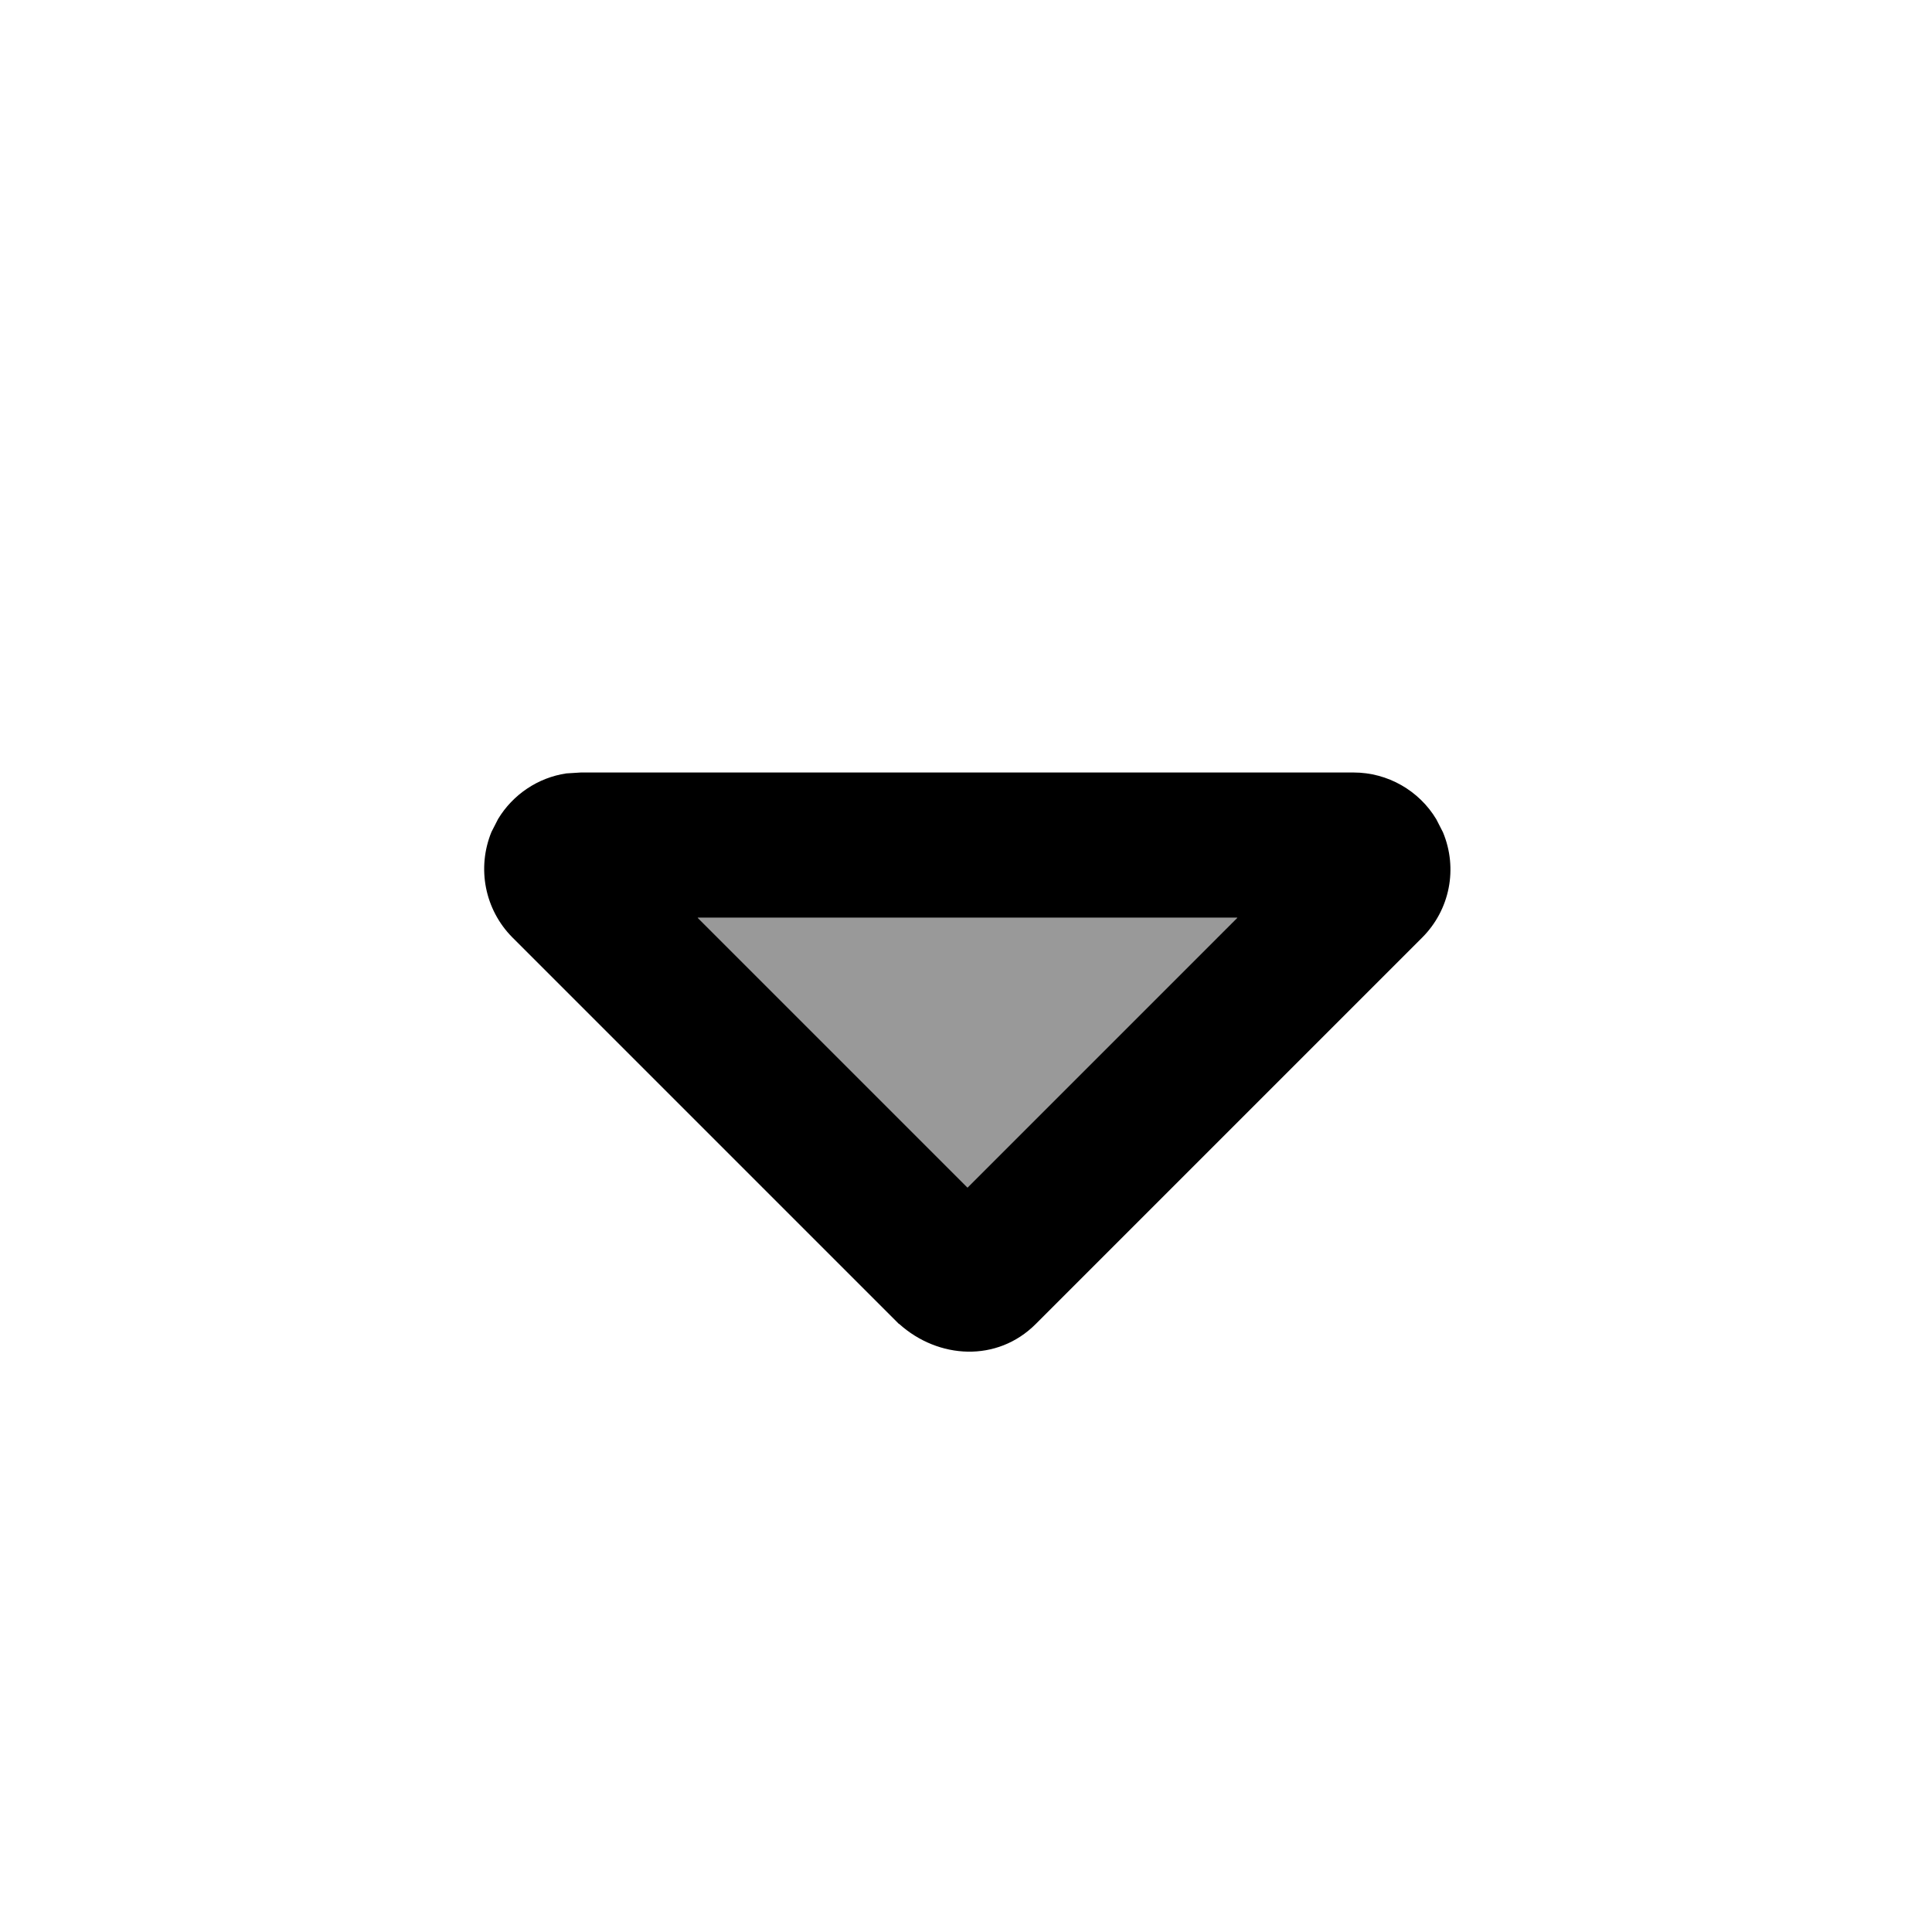 <svg xmlns="http://www.w3.org/2000/svg" viewBox="0 0 640 640"><!--! Font Awesome Pro 7.1.0 by @fontawesome - https://fontawesome.com License - https://fontawesome.com/license (Commercial License) Copyright 2025 Fonticons, Inc. --><path opacity=".4" fill="currentColor" d="M231.1 304L409.9 304L320.5 393.4L231.1 304z"/><path fill="currentColor" d="M297.9 438.6C310.8 450.2 330.3 451.4 343.1 438.6L471.1 310.6C480.3 301.4 483 287.7 478 275.7L475.8 271.4C470.1 261.9 459.7 255.9 448.4 255.9L192.4 255.9L187.6 256.2C178.2 257.6 169.9 263.2 165 271.3L162.8 275.6C157.9 287.6 160.6 301.3 169.7 310.5L297.7 438.5zM231.1 304L409.9 304L320.5 393.4L231.1 304z"/></svg>